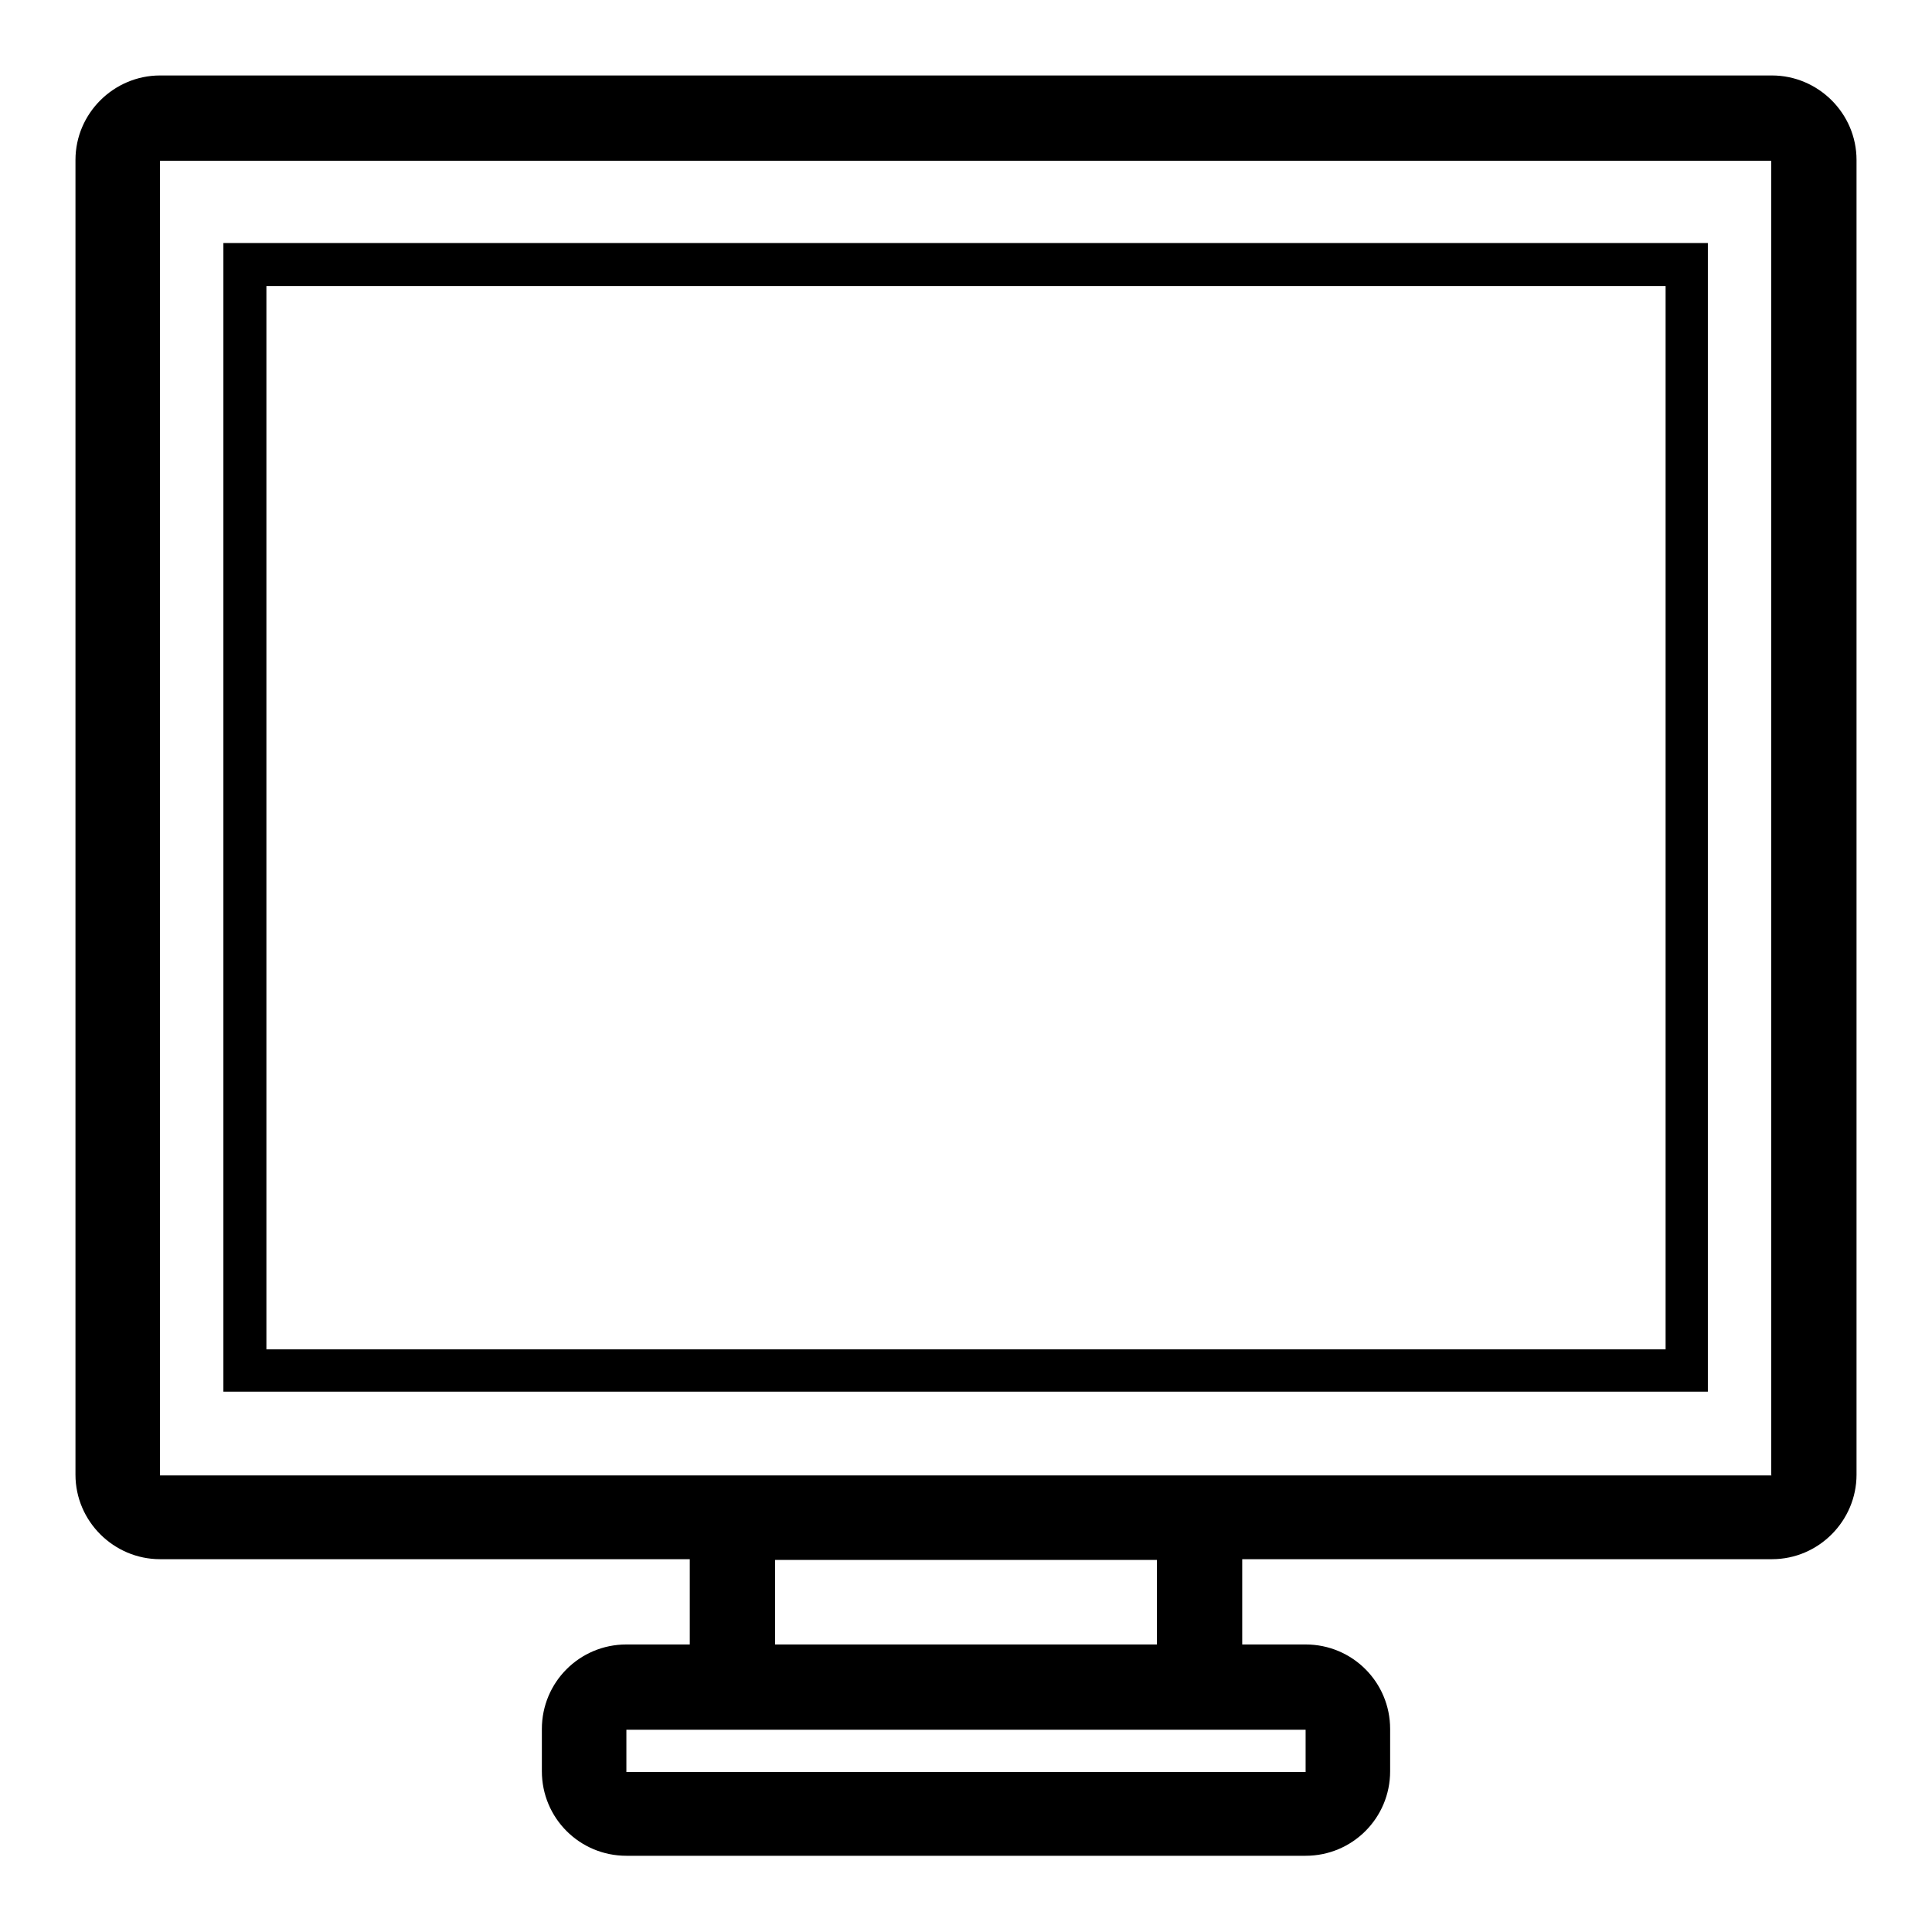 <?xml version="1.0" encoding="utf-8"?>
<!-- Svg Vector Icons : http://www.onlinewebfonts.com/icon -->
<!DOCTYPE svg PUBLIC "-//W3C//DTD SVG 1.1//EN" "http://www.w3.org/Graphics/SVG/1.1/DTD/svg11.dtd">
<svg version="1.1" xmlns="http://www.w3.org/2000/svg" xmlns:xlink="http://www.w3.org/1999/xlink" x="0px" y="0px" viewBox="0 0 256 256" enable-background="new 0 0 256 256" xml:space="preserve">
<g> <path fill="#000000" d="M29.6,184.4h196.7V32.2H29.6V184.4z M35.3,37.9h185.4v140.9H35.3V37.9z M234.8,10H21.2 C15.1,10,10,15,10,21.2v174.2c0,6.2,5.1,11.2,11.2,11.2h70.2v11.3H83c-6.2,0-11.2,5-11.2,11.2v5.6c0,6.2,5,11.2,11.2,11.2H173 c6.2,0,11.2-5,11.2-11.2v-5.6c0-6.2-5-11.2-11.2-11.2h-8.4v-11.3h70.2c6.2,0,11.2-5.1,11.2-11.2V21.2C246,15,240.9,10,234.8,10z  M173,229.2v5.6H83v-5.6h8.4v0h73v0H173L173,229.2z M102.7,217.9v-11.2h50.6v11.2H102.7z M234.7,195.5h-70.2v0H91.5v0H21.2 c0,0,0,0,0,0V21.3c0,0,0,0,0,0h213.5V195.5C234.8,195.4,234.8,195.5,234.7,195.5L234.7,195.5z"/></g>
</svg>